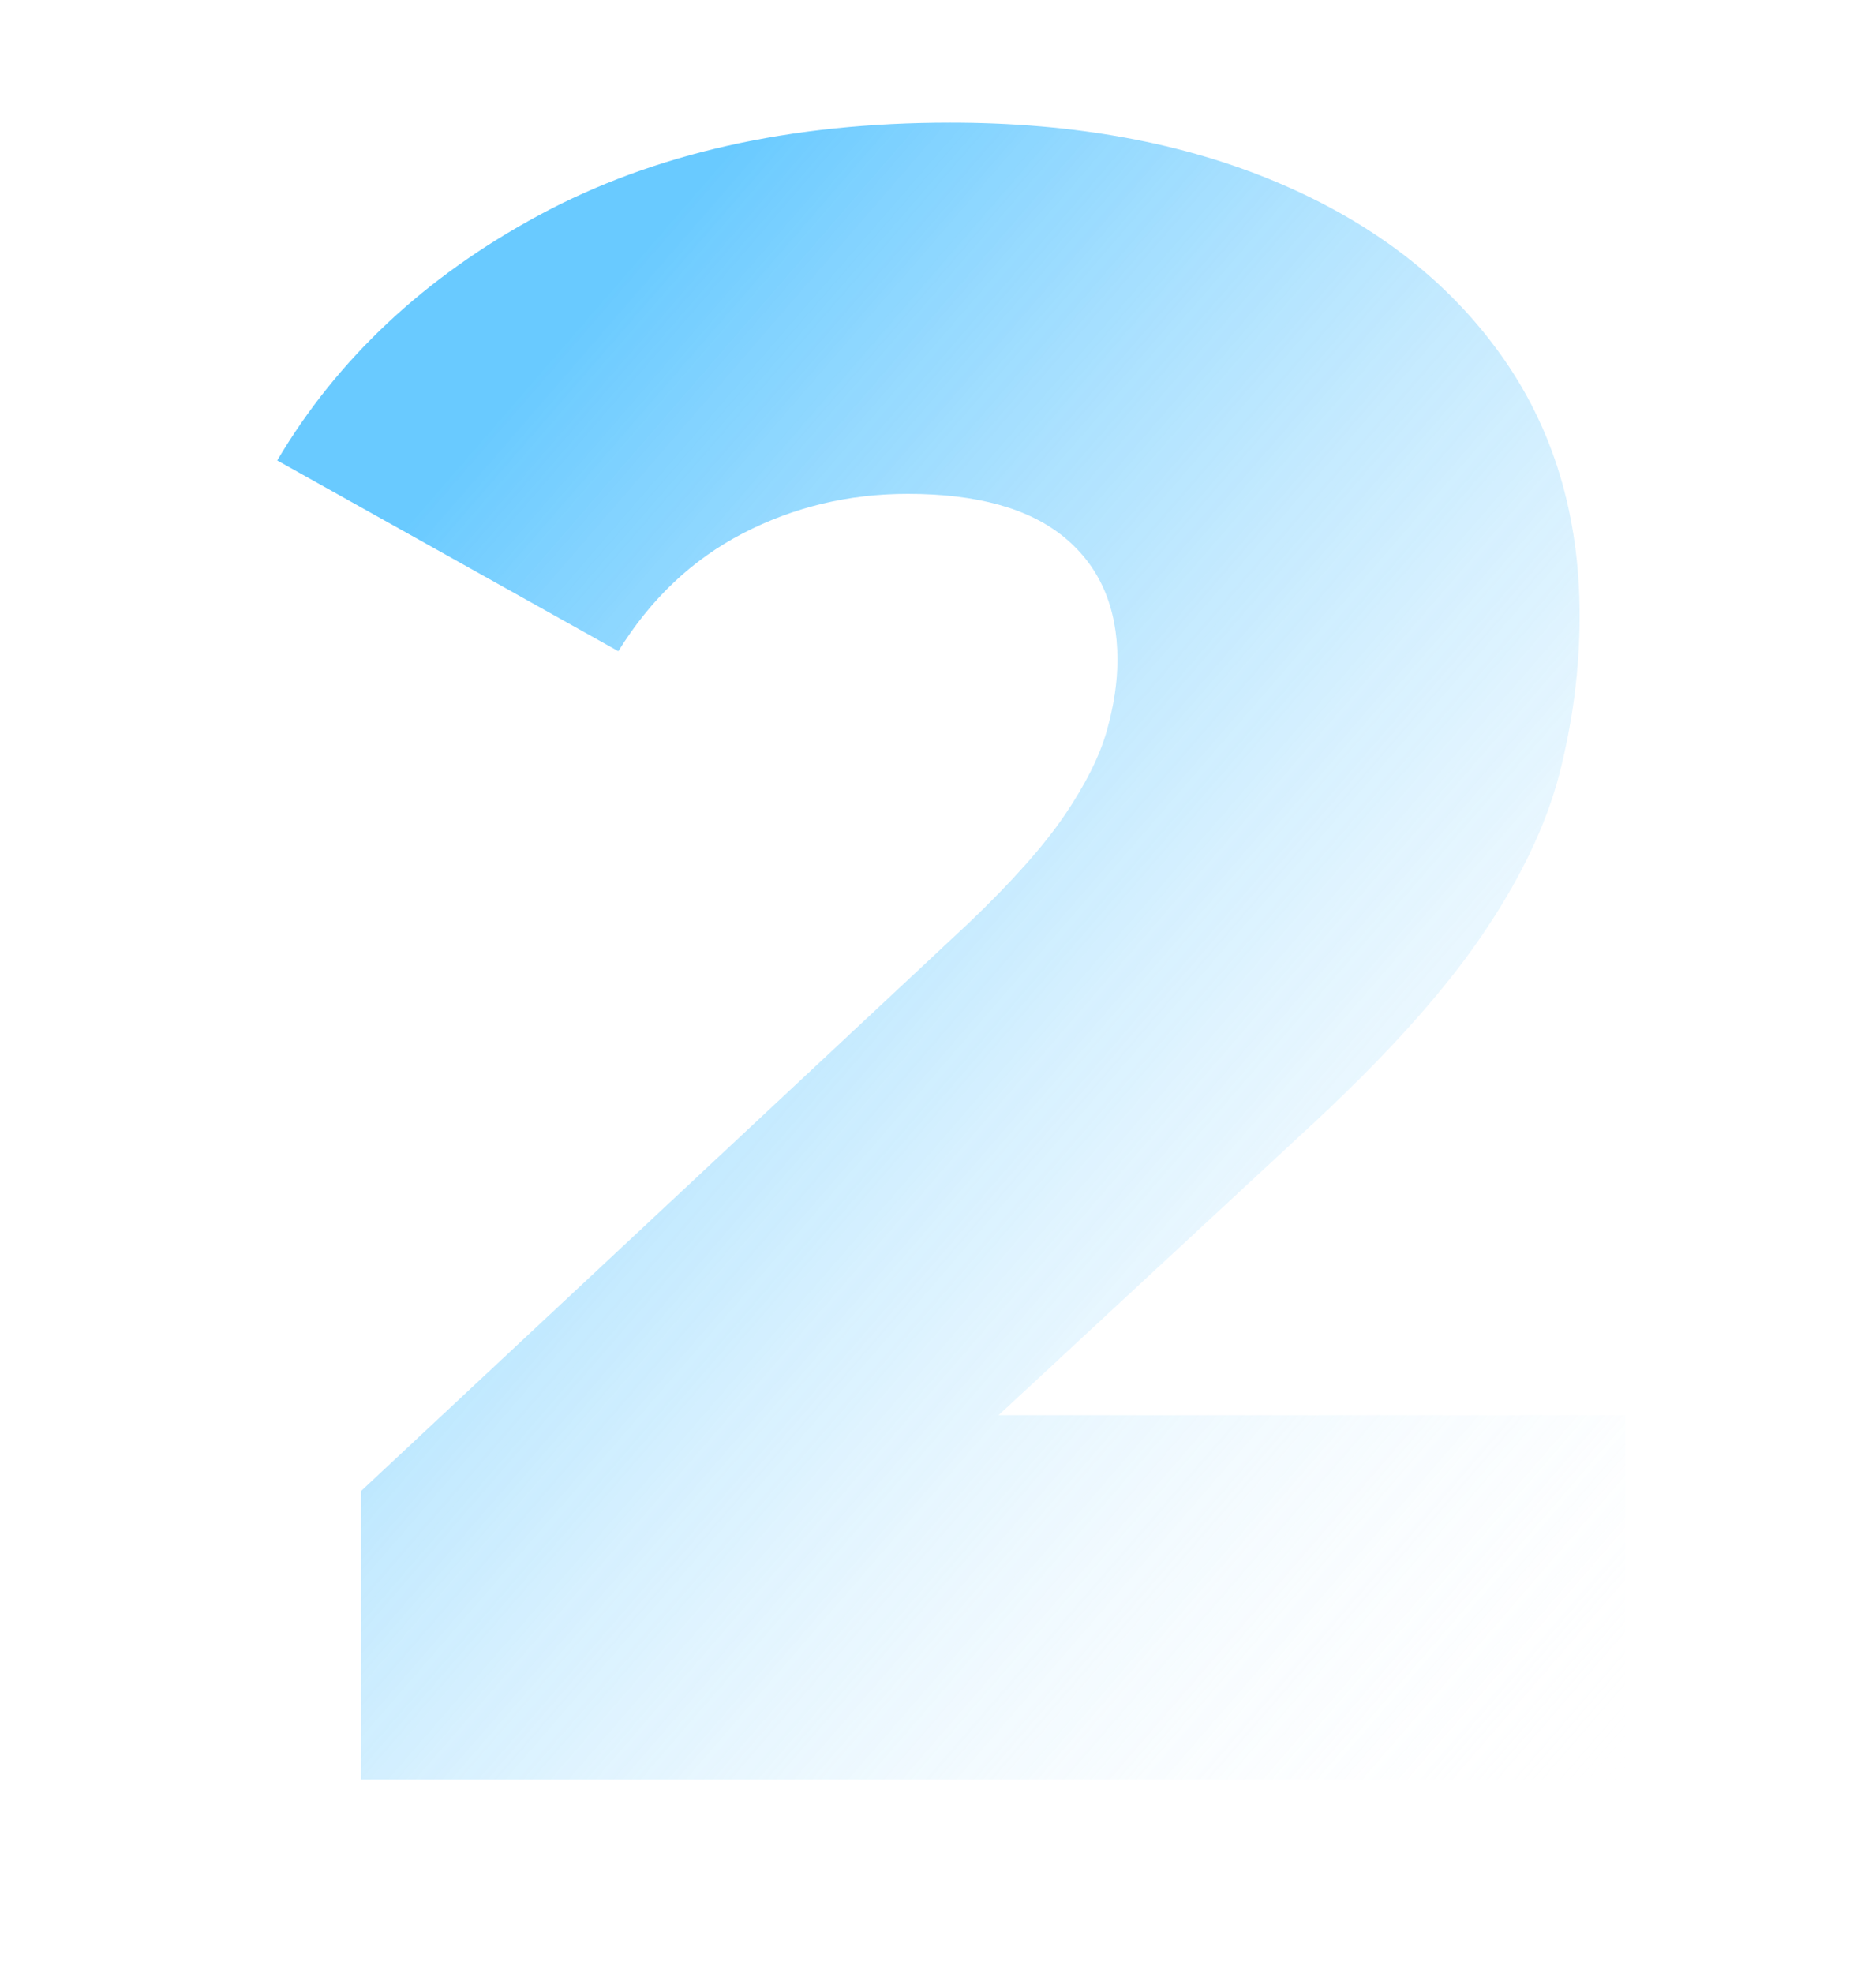 <svg xmlns="http://www.w3.org/2000/svg" xmlns:xlink="http://www.w3.org/1999/xlink" fill="none" width="97" height="102" viewBox="0 0 97 102"><defs><clipPath id="master_svg0_75_0309"><rect x="0" y="0" width="97" height="102" rx="0"></rect></clipPath><linearGradient x1="15" y1="34" x2="83" y2="92.848" gradientUnits="userSpaceOnUse" id="master_svg1_36_9540"><stop offset="0%" stop-color="#44BDFF" stop-opacity="1"></stop><stop offset="100%" stop-color="#FDFDFD" stop-opacity="0"></stop></linearGradient></defs><g clip-path="url(#master_svg0_75_0309)"><g style="opacity:0.8;"><path d="M18.658,92L18.658,77.096L50.098,47.712Q53.424,44.542,55.046,42.149Q56.668,39.755,57.223,37.799Q57.778,35.844,57.778,34.106Q57.778,30.056,55.048,27.794Q52.32,25.533,46.937,25.533Q42.36,25.533,38.422,27.569Q34.485,29.604,31.971,33.667L14.334,23.806Q19.005,15.913,27.864,11.128Q36.724,6.341,49.131,6.341Q58.792,6.341,66.137,9.47Q73.481,12.598,77.578,18.311Q81.675,24.022,81.675,31.839Q81.675,35.919,80.636,39.98Q79.597,44.041,76.515,48.523Q73.433,53.004,67.423,58.524L42.538,81.594L38.509,73.167L84.041,73.167L84.041,92L18.658,92Z" fill="url(#master_svg1_36_9540)" fill-opacity="1"></path></g></g></svg>
